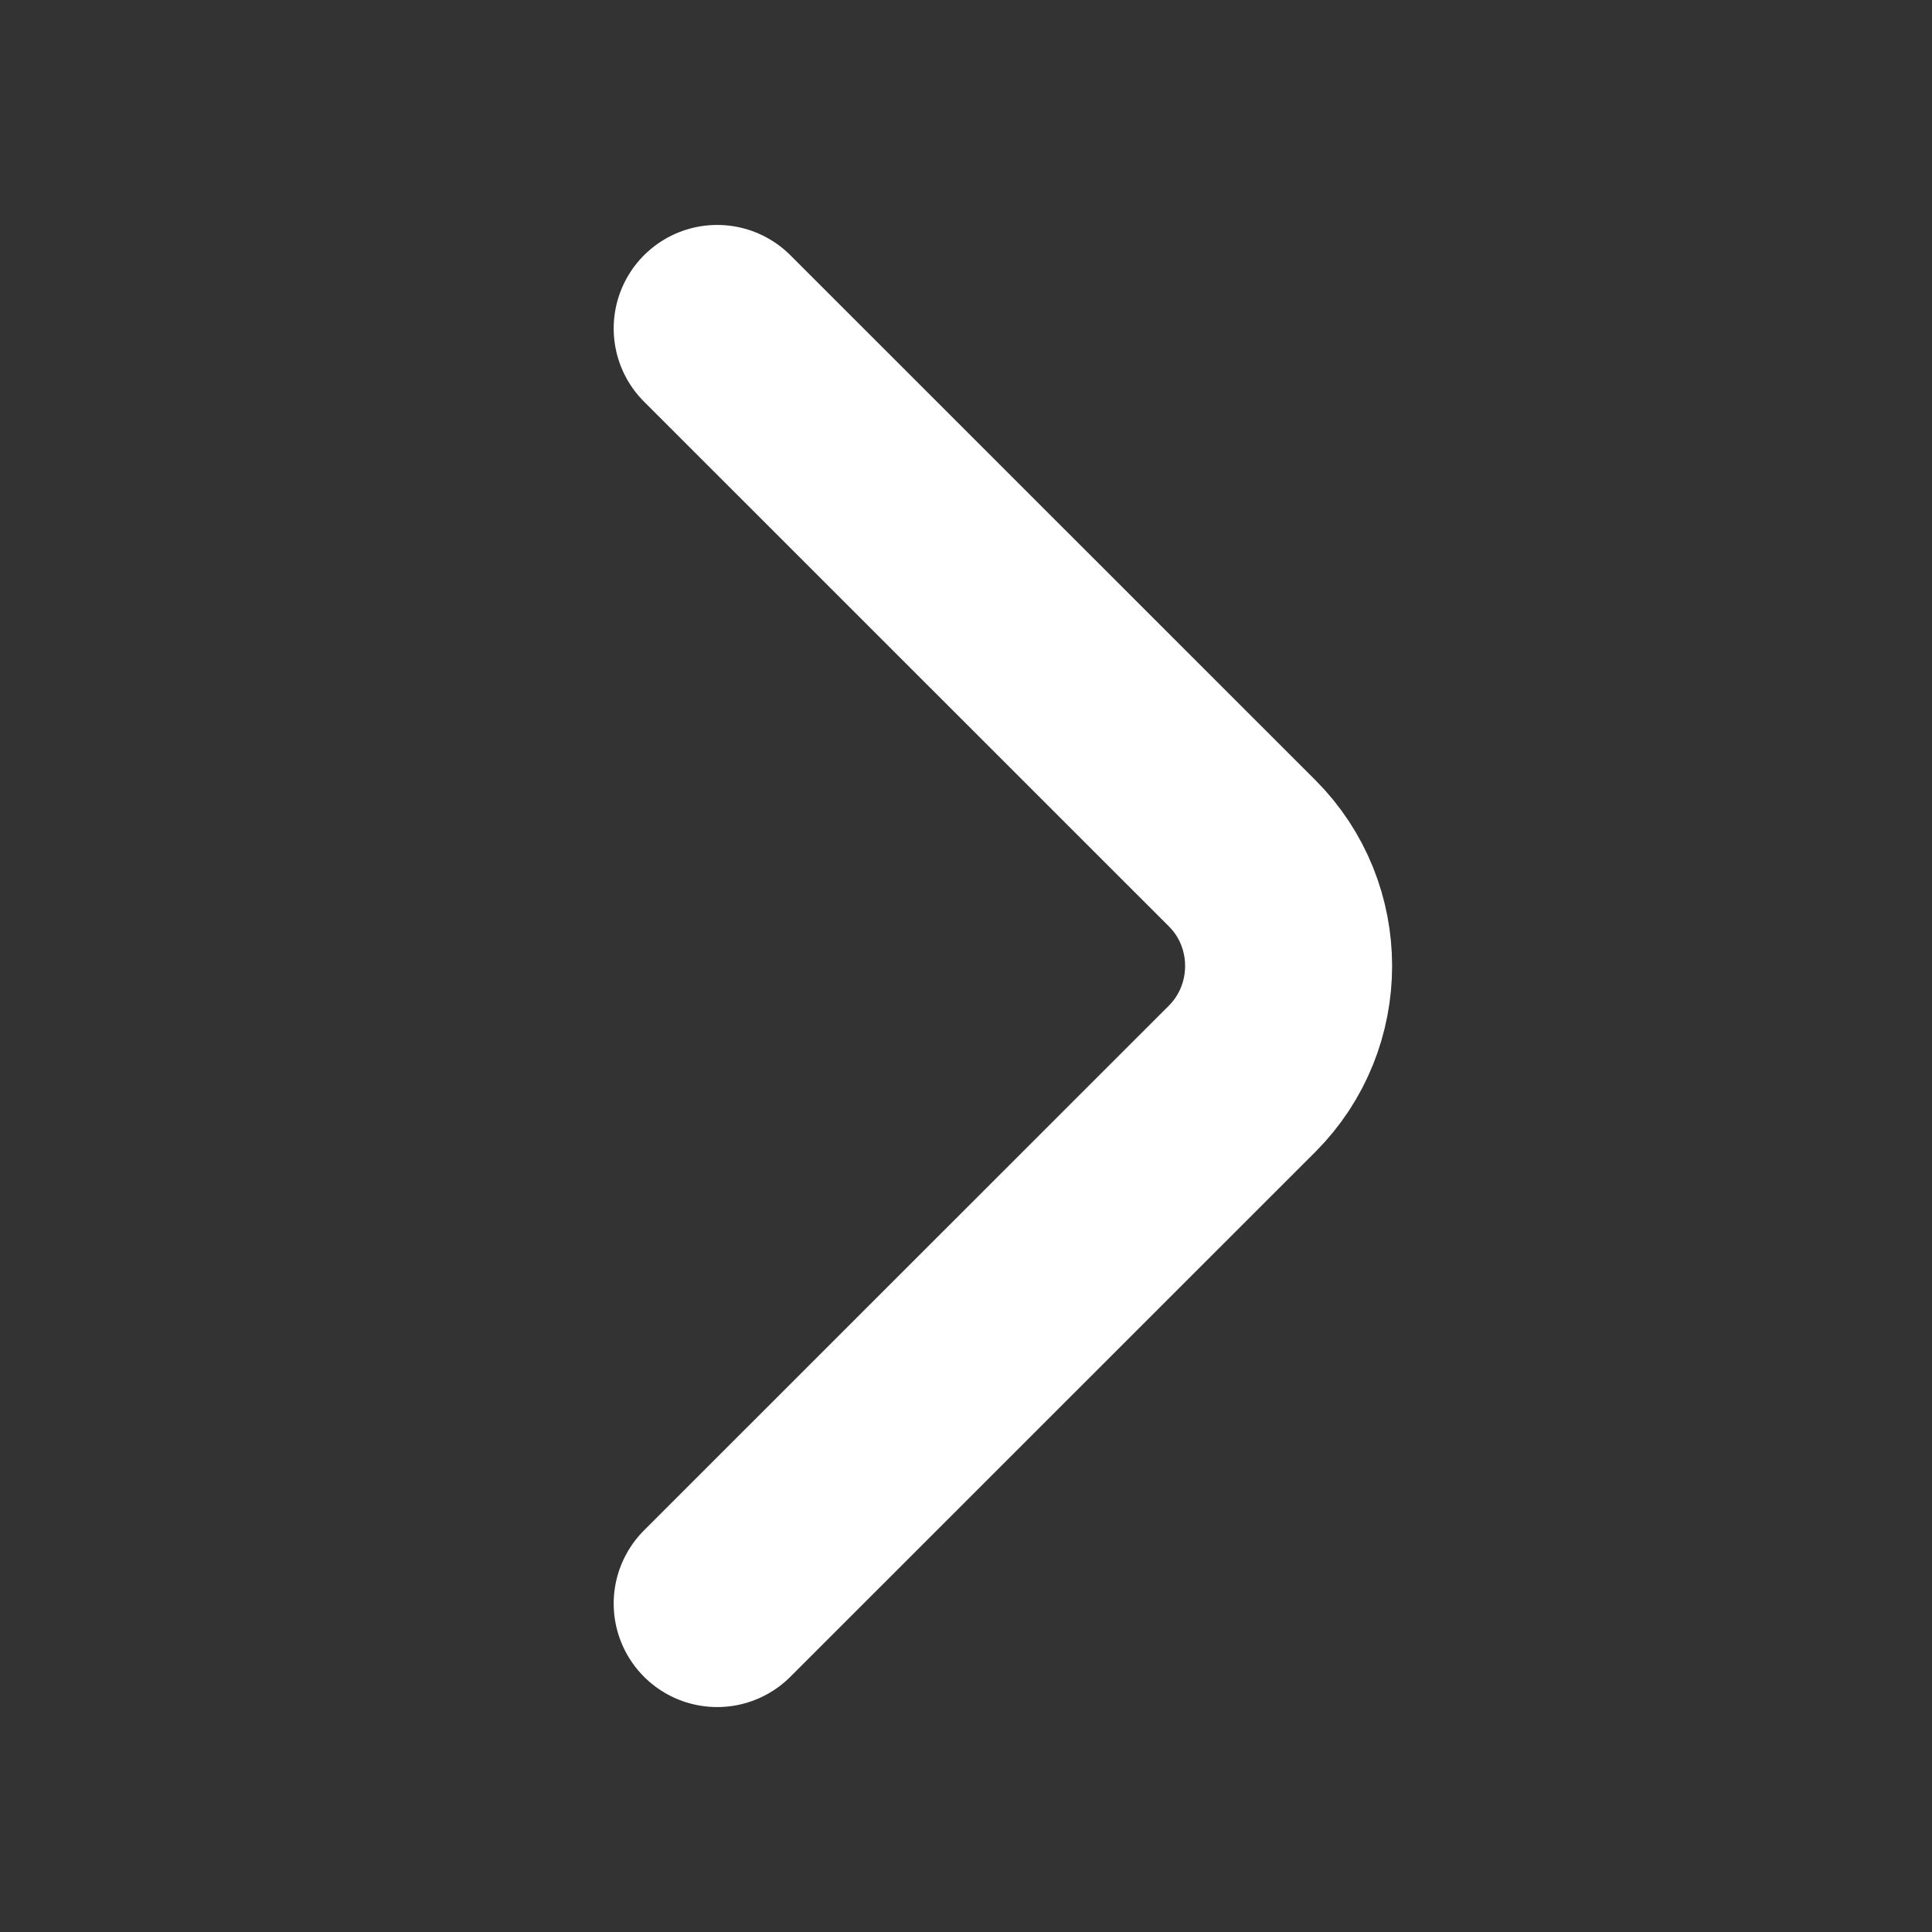 <svg width="14" height="14" viewBox="0 0 14 14" fill="none" xmlns="http://www.w3.org/2000/svg">
<rect x="0" y="0" width="14" height="14" fill="#333333" stroke="none"/>
<path d="M5.197 11.62L9.001 7.817C9.45 7.367 9.45 6.632 9.001 6.183L5.197 2.38" stroke="white" stroke-width="1.5" stroke-miterlimit="10" stroke-linecap="round" stroke-linejoin="round"/>
</svg>
